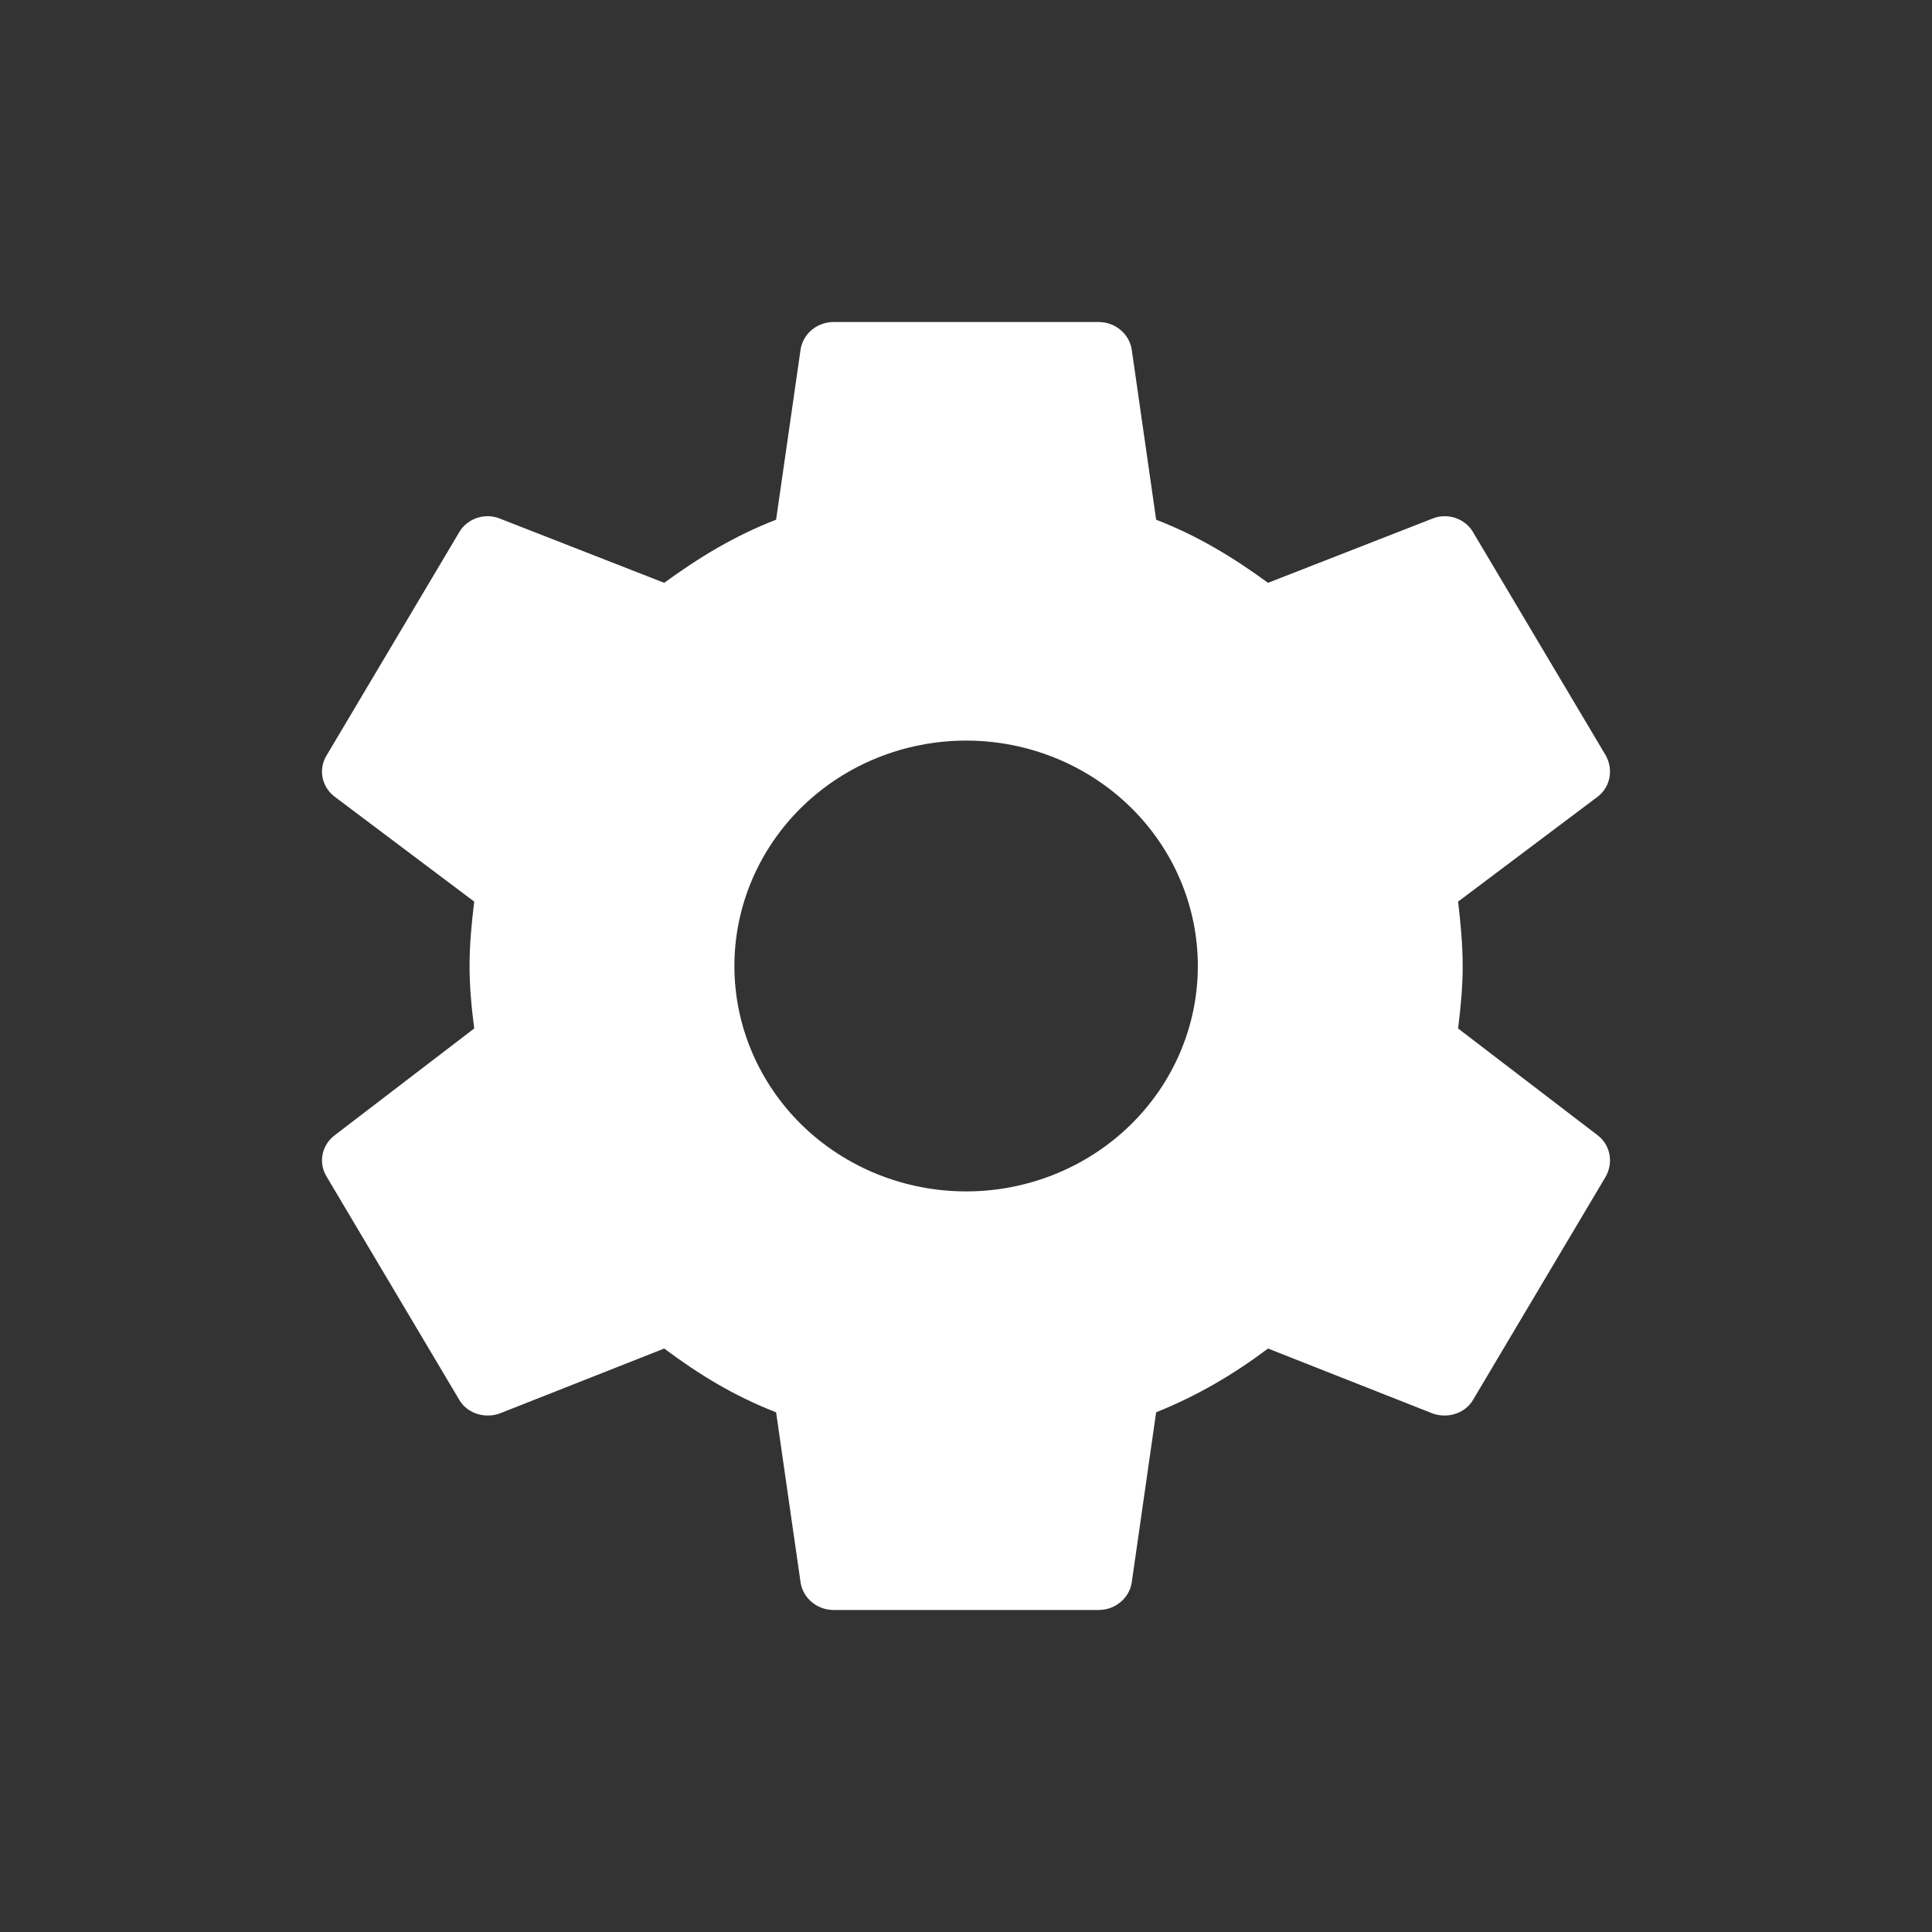 <svg width="24" height="24" viewBox="0 0 24 24" fill="none" xmlns="http://www.w3.org/2000/svg">
<rect x="0" y="0" width="24" height="24" fill="#333333" stroke="none"/>
<path d="M12.002 14.8C11.238 14.8 10.506 14.505 9.966 13.98C9.427 13.455 9.123 12.743 9.123 12C9.123 11.257 9.427 10.545 9.966 10.02C10.506 9.495 11.238 9.2 12.002 9.2C12.765 9.2 13.497 9.495 14.037 10.02C14.577 10.545 14.88 11.257 14.88 12C14.88 12.743 14.577 13.455 14.037 13.98C13.497 14.505 12.765 14.8 12.002 14.8ZM18.113 12.776C18.145 12.52 18.17 12.264 18.17 12C18.17 11.736 18.145 11.472 18.113 11.2L19.848 9.896C20.004 9.776 20.045 9.56 19.947 9.384L18.302 6.616C18.203 6.44 17.981 6.368 17.8 6.44L15.752 7.24C15.325 6.928 14.88 6.656 14.362 6.456L14.058 4.336C14.041 4.242 13.991 4.156 13.915 4.095C13.84 4.033 13.745 4 13.647 4H10.357C10.151 4 9.979 4.144 9.946 4.336L9.641 6.456C9.123 6.656 8.679 6.928 8.251 7.24L6.204 6.44C6.023 6.368 5.801 6.44 5.702 6.616L4.057 9.384C3.95 9.56 3.999 9.776 4.156 9.896L5.891 11.2C5.858 11.472 5.833 11.736 5.833 12C5.833 12.264 5.858 12.52 5.891 12.776L4.156 14.104C3.999 14.224 3.95 14.44 4.057 14.616L5.702 17.384C5.801 17.56 6.023 17.624 6.204 17.56L8.251 16.752C8.679 17.072 9.123 17.344 9.641 17.544L9.946 19.664C9.979 19.856 10.151 20 10.357 20H13.647C13.852 20 14.025 19.856 14.058 19.664L14.362 17.544C14.88 17.336 15.325 17.072 15.752 16.752L17.8 17.56C17.981 17.624 18.203 17.56 18.302 17.384L19.947 14.616C20.045 14.44 20.004 14.224 19.848 14.104L18.113 12.776Z" fill="white"/>
</svg>
